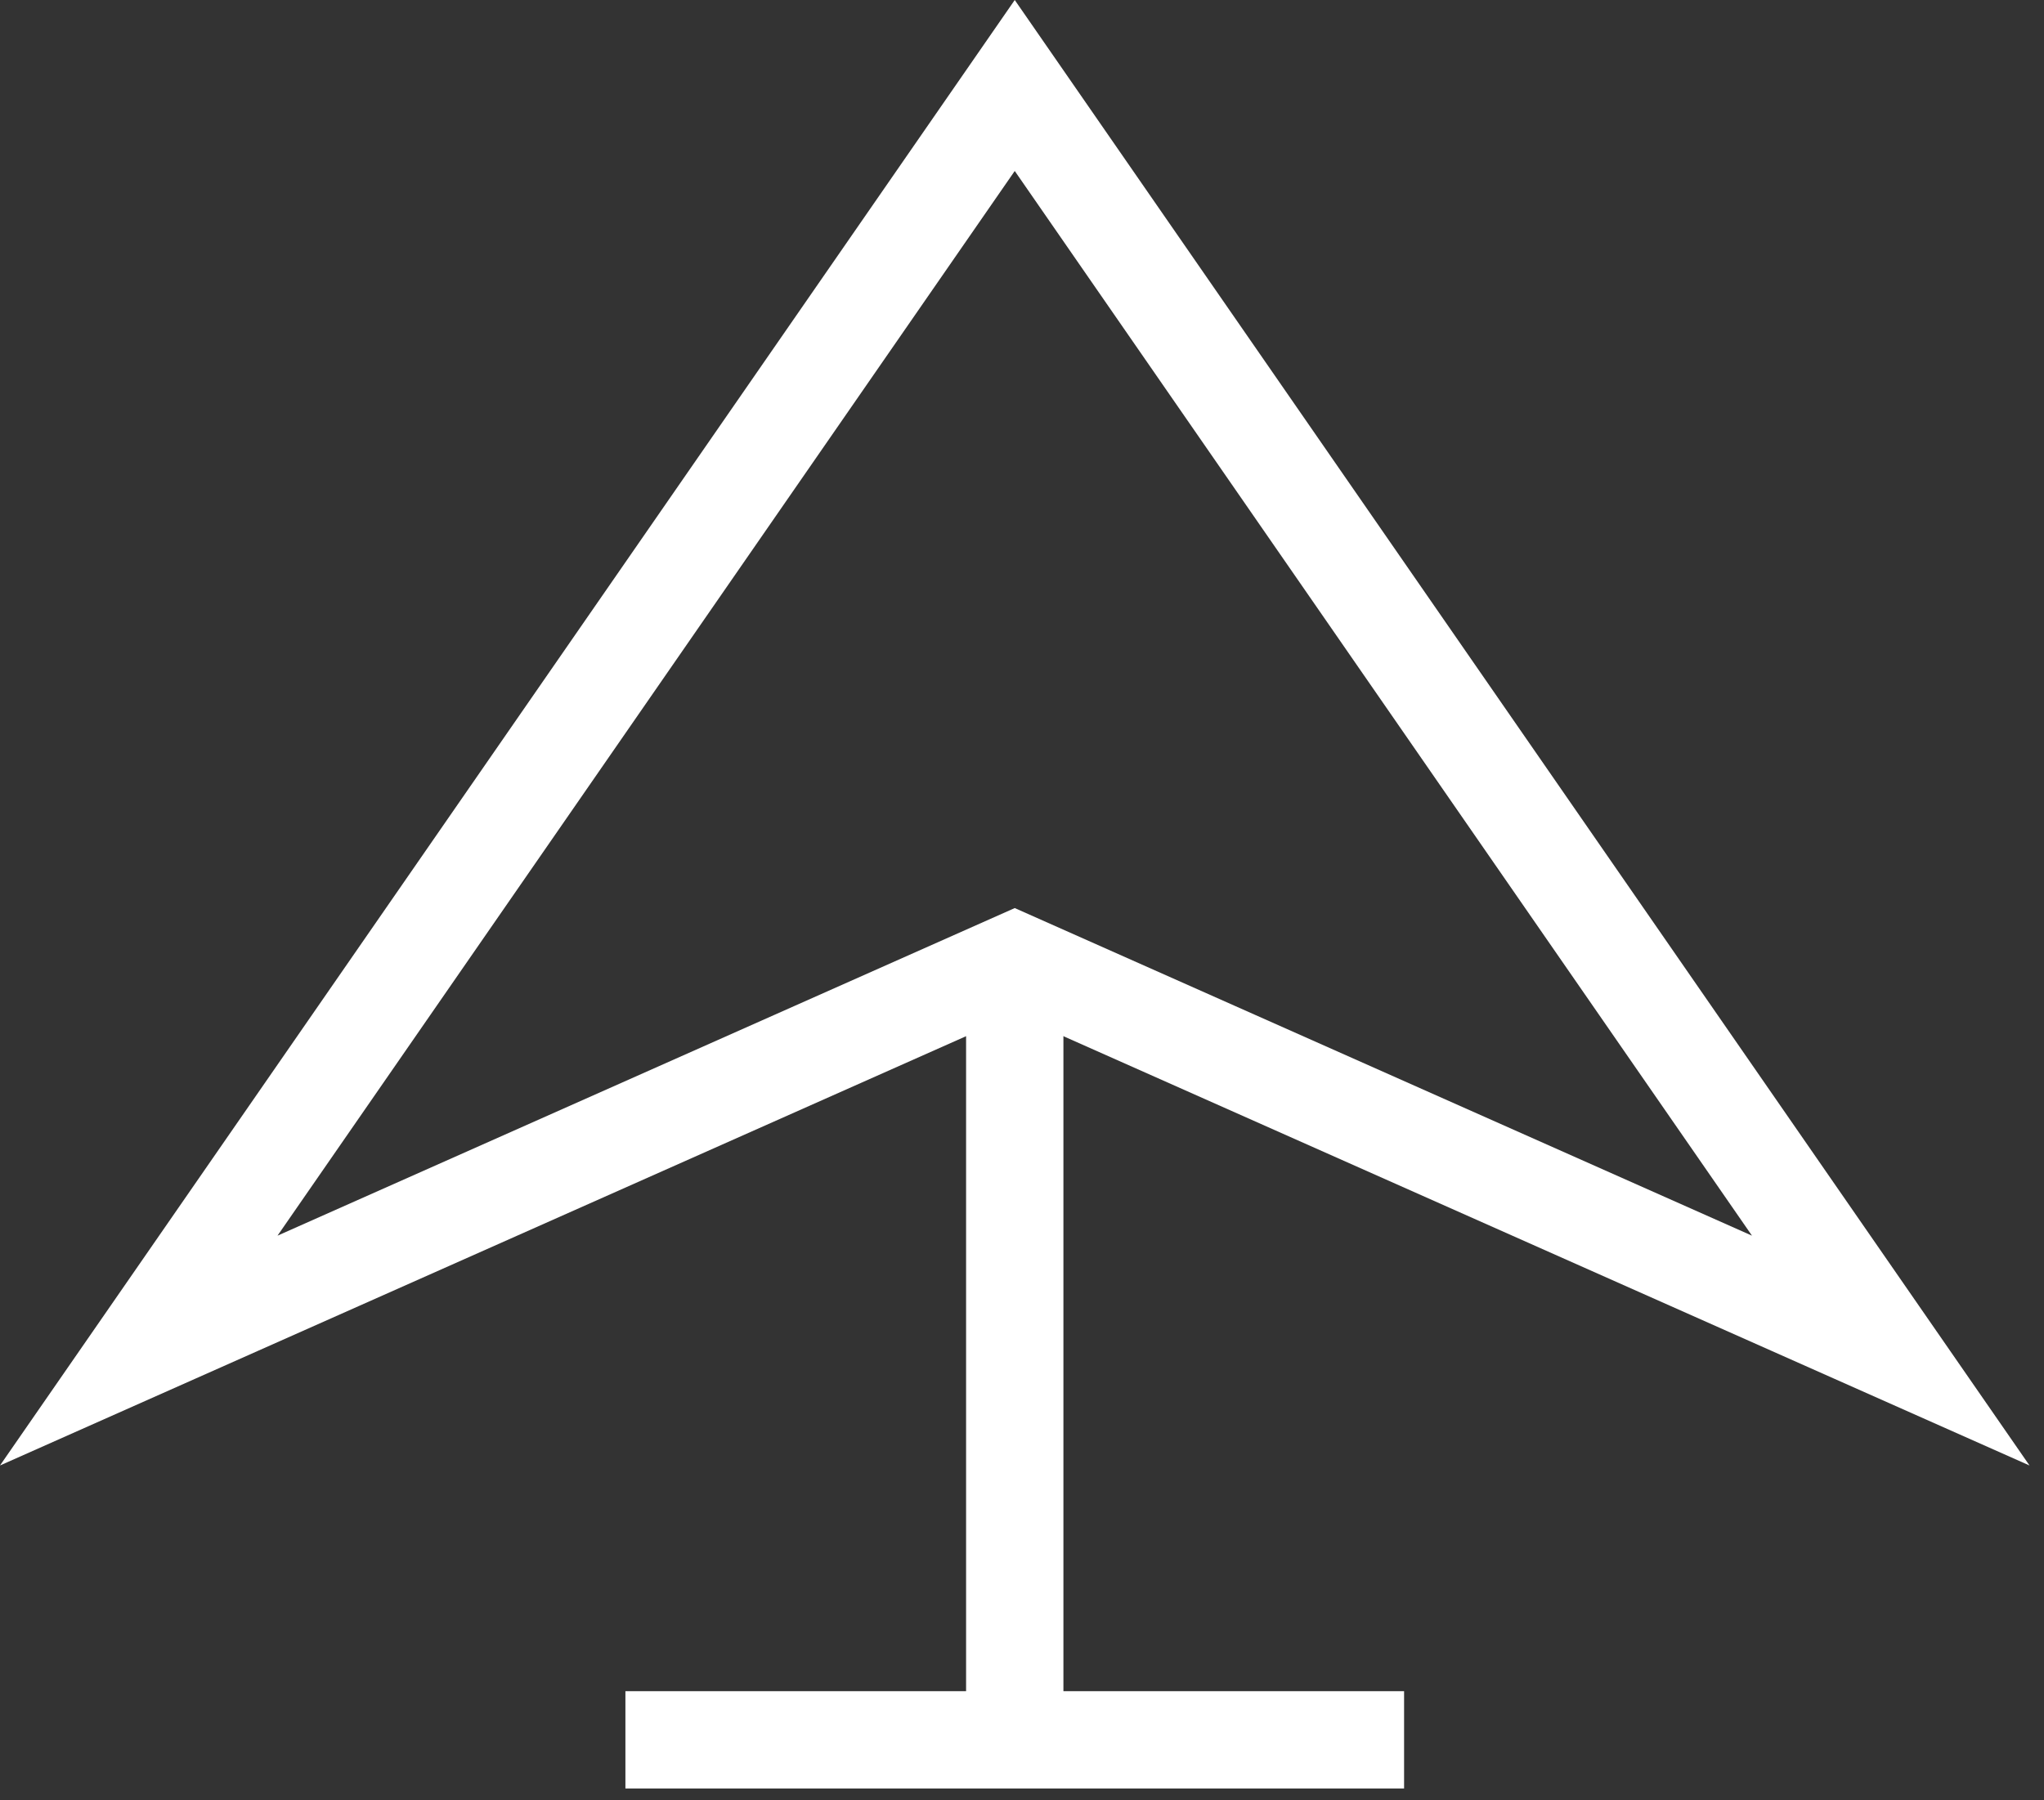 <?xml version="1.0" encoding="UTF-8"?>
<svg xmlns="http://www.w3.org/2000/svg" width="42" height="37" viewBox="0 0 42 37" fill="none">
  <rect x="0" y="0" width="42" height="37" fill="#333333" stroke="none"/>
  <path d="M38.851 27.757L20.851 19.757L2.851 27.757L20.851 1.757L38.851 27.757Z" stroke="white" stroke-width="2"></path>
  <path d="M20.851 19.757V35.757M12.851 35.757H28.851" stroke="white" stroke-width="2"></path>
</svg>
